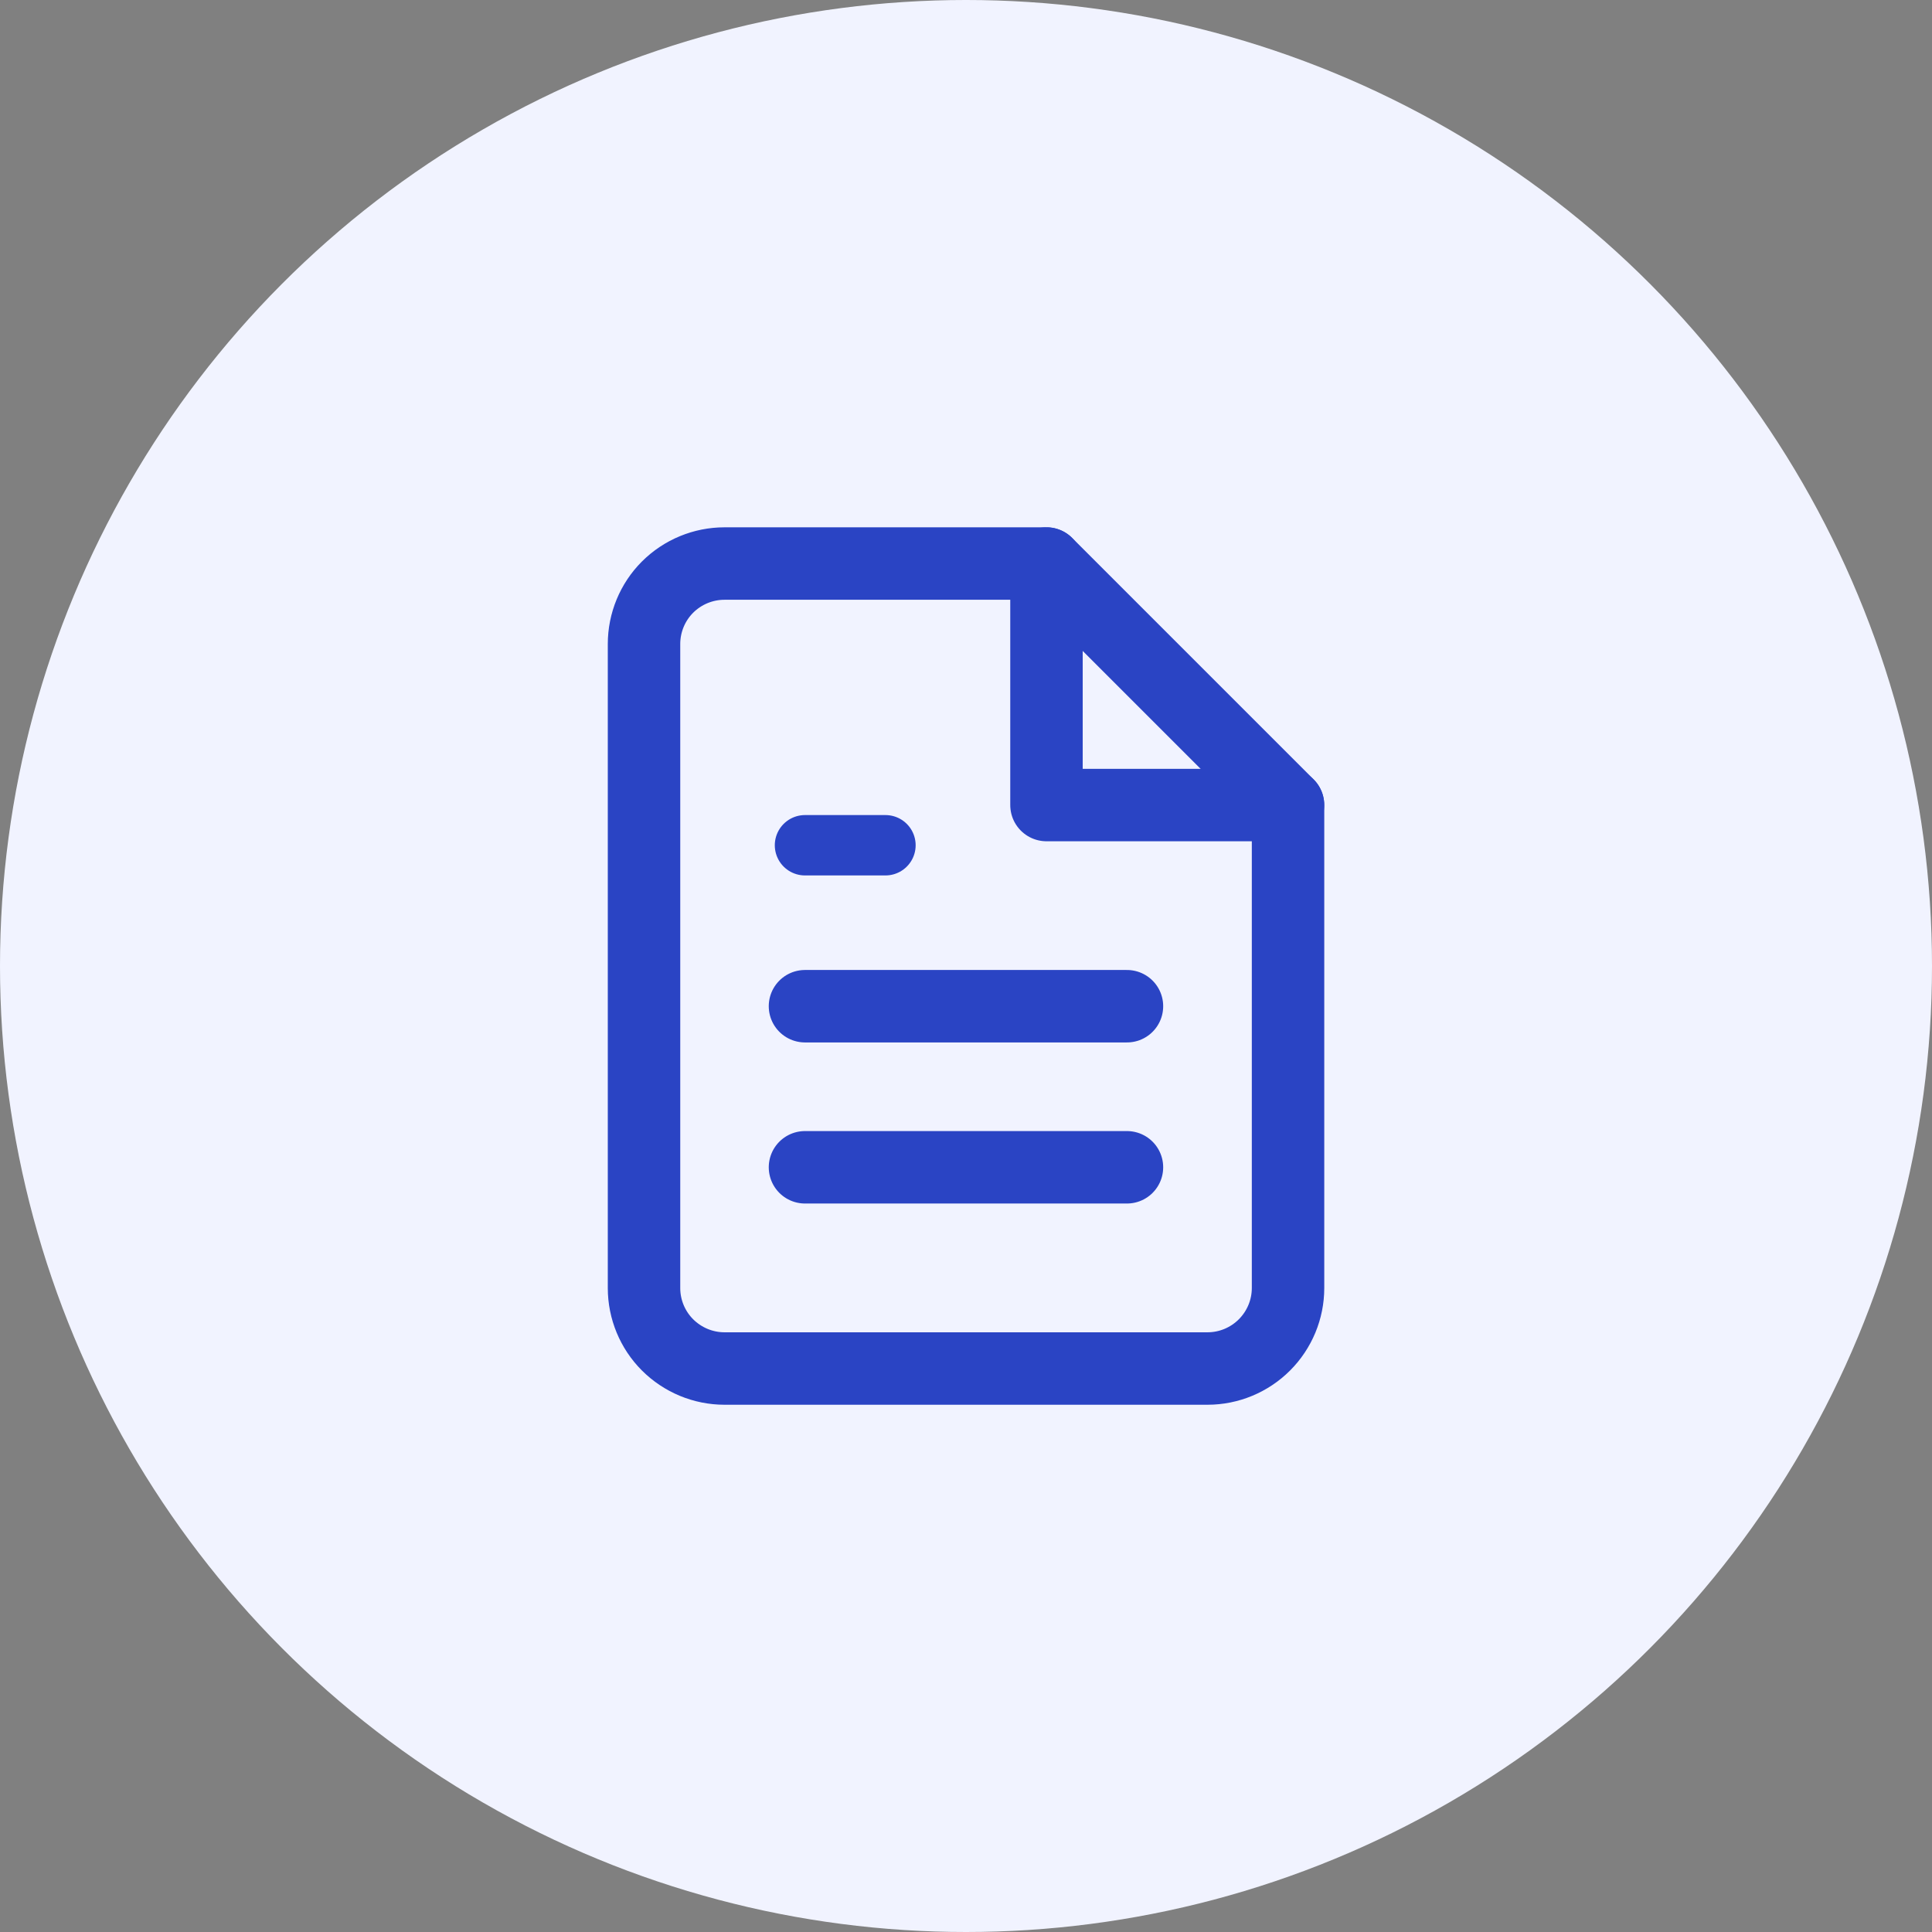 <svg width="32" height="32" viewBox="0 0 32 32" fill="none" xmlns="http://www.w3.org/2000/svg">
<rect x="0" y="0" width="32" height="32" fill="#808080" stroke="none"/>
<circle cx="16" cy="16" r="16" fill="#F1F3FF"/>
<path d="M17.334 9.334H12C11.647 9.334 11.308 9.474 11.057 9.724C10.807 9.974 10.667 10.313 10.667 10.667V21.334C10.667 21.687 10.807 22.026 11.057 22.276C11.308 22.526 11.647 22.667 12 22.667H20C20.354 22.667 20.693 22.526 20.943 22.276C21.193 22.026 21.334 21.687 21.334 21.334V13.334L17.334 9.334Z" stroke="#2A44C4" stroke-width="1.2" stroke-linecap="round" stroke-linejoin="round"/>
<path d="M17.333 9.334V13.334H21.333" stroke="#2A44C4" stroke-width="1.2" stroke-linecap="round" stroke-linejoin="round"/>
<path d="M18.666 16.666H13.333" stroke="#2A44C4" stroke-width="1.2" stroke-linecap="round" stroke-linejoin="round"/>
<path d="M18.666 19.334H13.333" stroke="#2A44C4" stroke-width="1.2" stroke-linecap="round" stroke-linejoin="round"/>
<path d="M14.666 14H14H13.333" stroke="#2A44C4" stroke-linecap="round" stroke-linejoin="round"/>
</svg>
